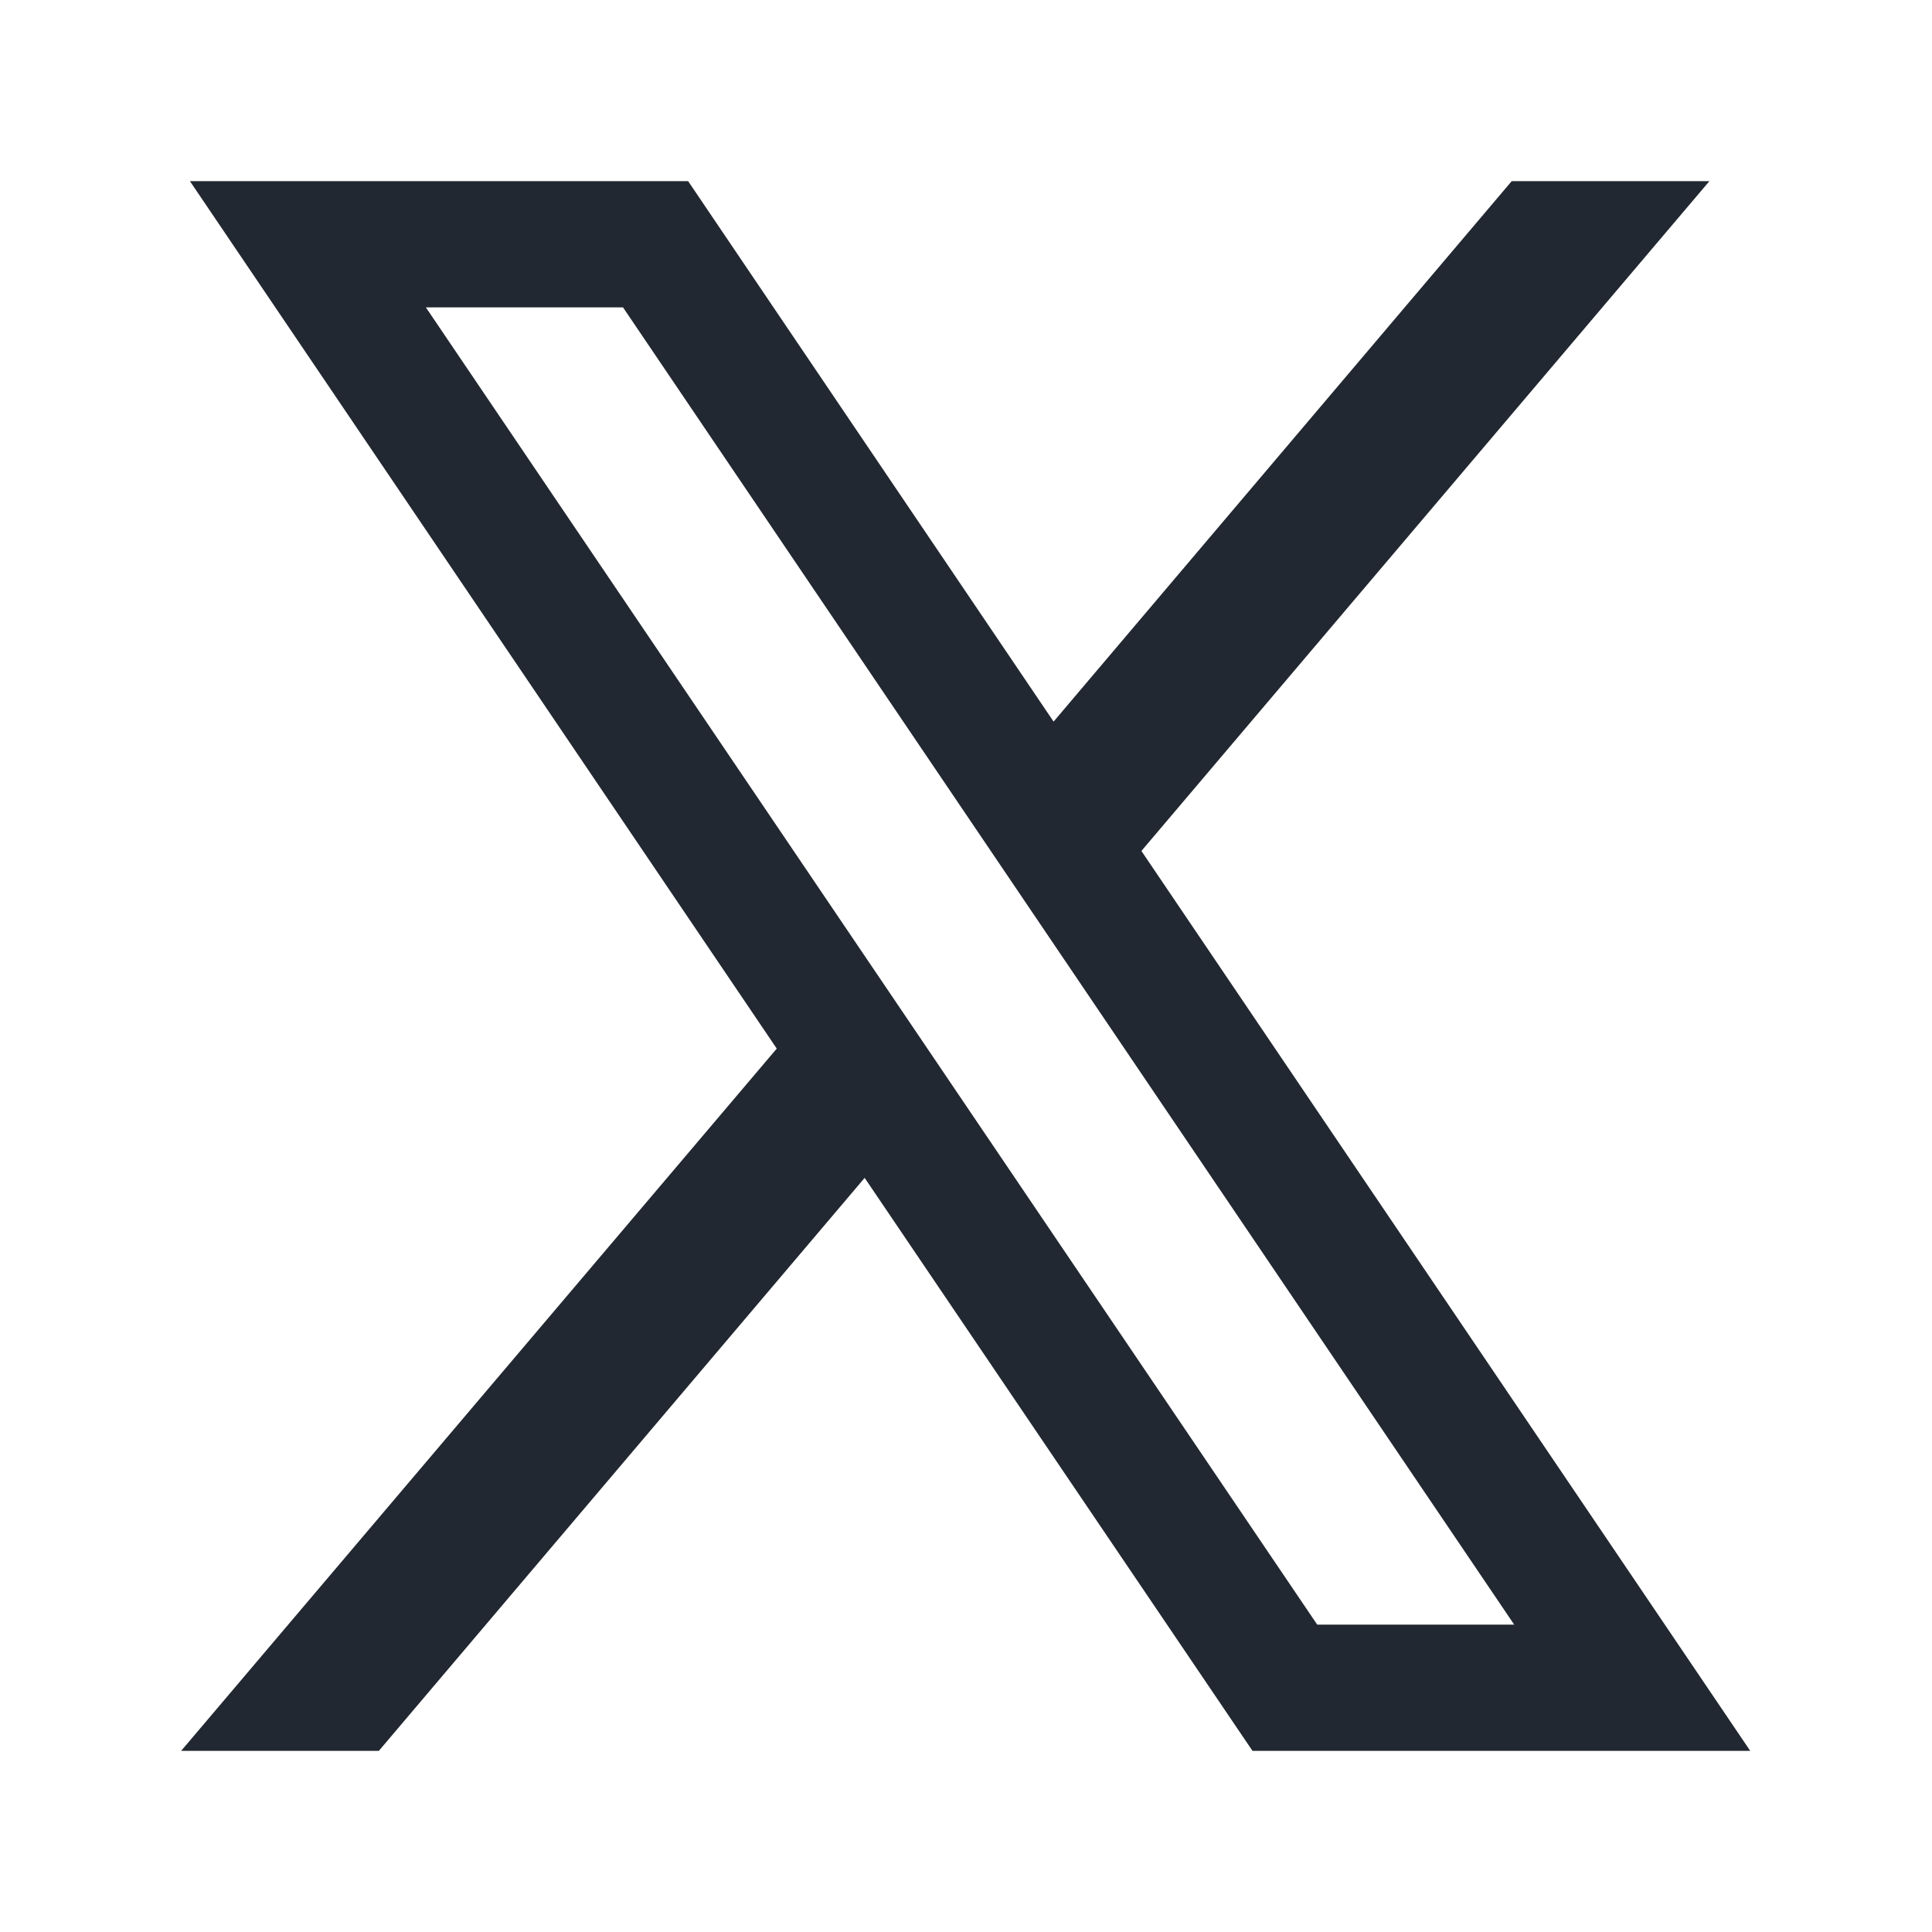<?xml version="1.0" encoding="UTF-8" standalone="no"?>
<svg
   viewBox="0 0 24 24"
   aria-hidden="true"
   class="r-4qtqp9 r-yyyyoo r-dnmrzs r-bnwqim r-lrvibr r-m6rgpd r-lrsllp r-1nao33i r-16y2uox r-8kz0gk"
   version="1.1"
   id="svg1"
   sodipodi:docname="x-icon.svg"
   inkscape:version="1.4.2 (f4327f4, 2025-05-13)"
   xmlns:inkscape="http://www.inkscape.org/namespaces/inkscape"
   xmlns:sodipodi="http://sodipodi.sourceforge.net/DTD/sodipodi-0.dtd"
   xmlns="http://www.w3.org/2000/svg"
   xmlns:svg="http://www.w3.org/2000/svg">
  <defs
     id="defs1" />
  <sodipodi:namedview
     id="namedview1"
     pagecolor="#ffffff"
     bordercolor="#000000"
     borderopacity="0.25"
     inkscape:showpageshadow="2"
     inkscape:pageopacity="0.0"
     inkscape:pagecheckerboard="0"
     inkscape:deskcolor="#d1d1d1"
     inkscape:zoom="33.625"
     inkscape:cx="12"
     inkscape:cy="12"
     inkscape:window-width="1920"
     inkscape:window-height="1009"
     inkscape:window-x="-8"
     inkscape:window-y="305"
     inkscape:window-maximized="1"
     inkscape:current-layer="svg1" />
  <path
     d="M21.742 21.75l-7.563-11.179 7.056-8.321h-2.456l-5.691 6.714-4.54-6.714H2.359l7.29 10.776L2.25 21.75h2.456l6.035-7.118 4.818 7.118h6.191-.008zM7.739 3.818L18.81 20.182h-2.447L5.29 3.818h2.447z"
     id="path1"
     style="fill:#222831;fill-opacity:1" />
</svg>
